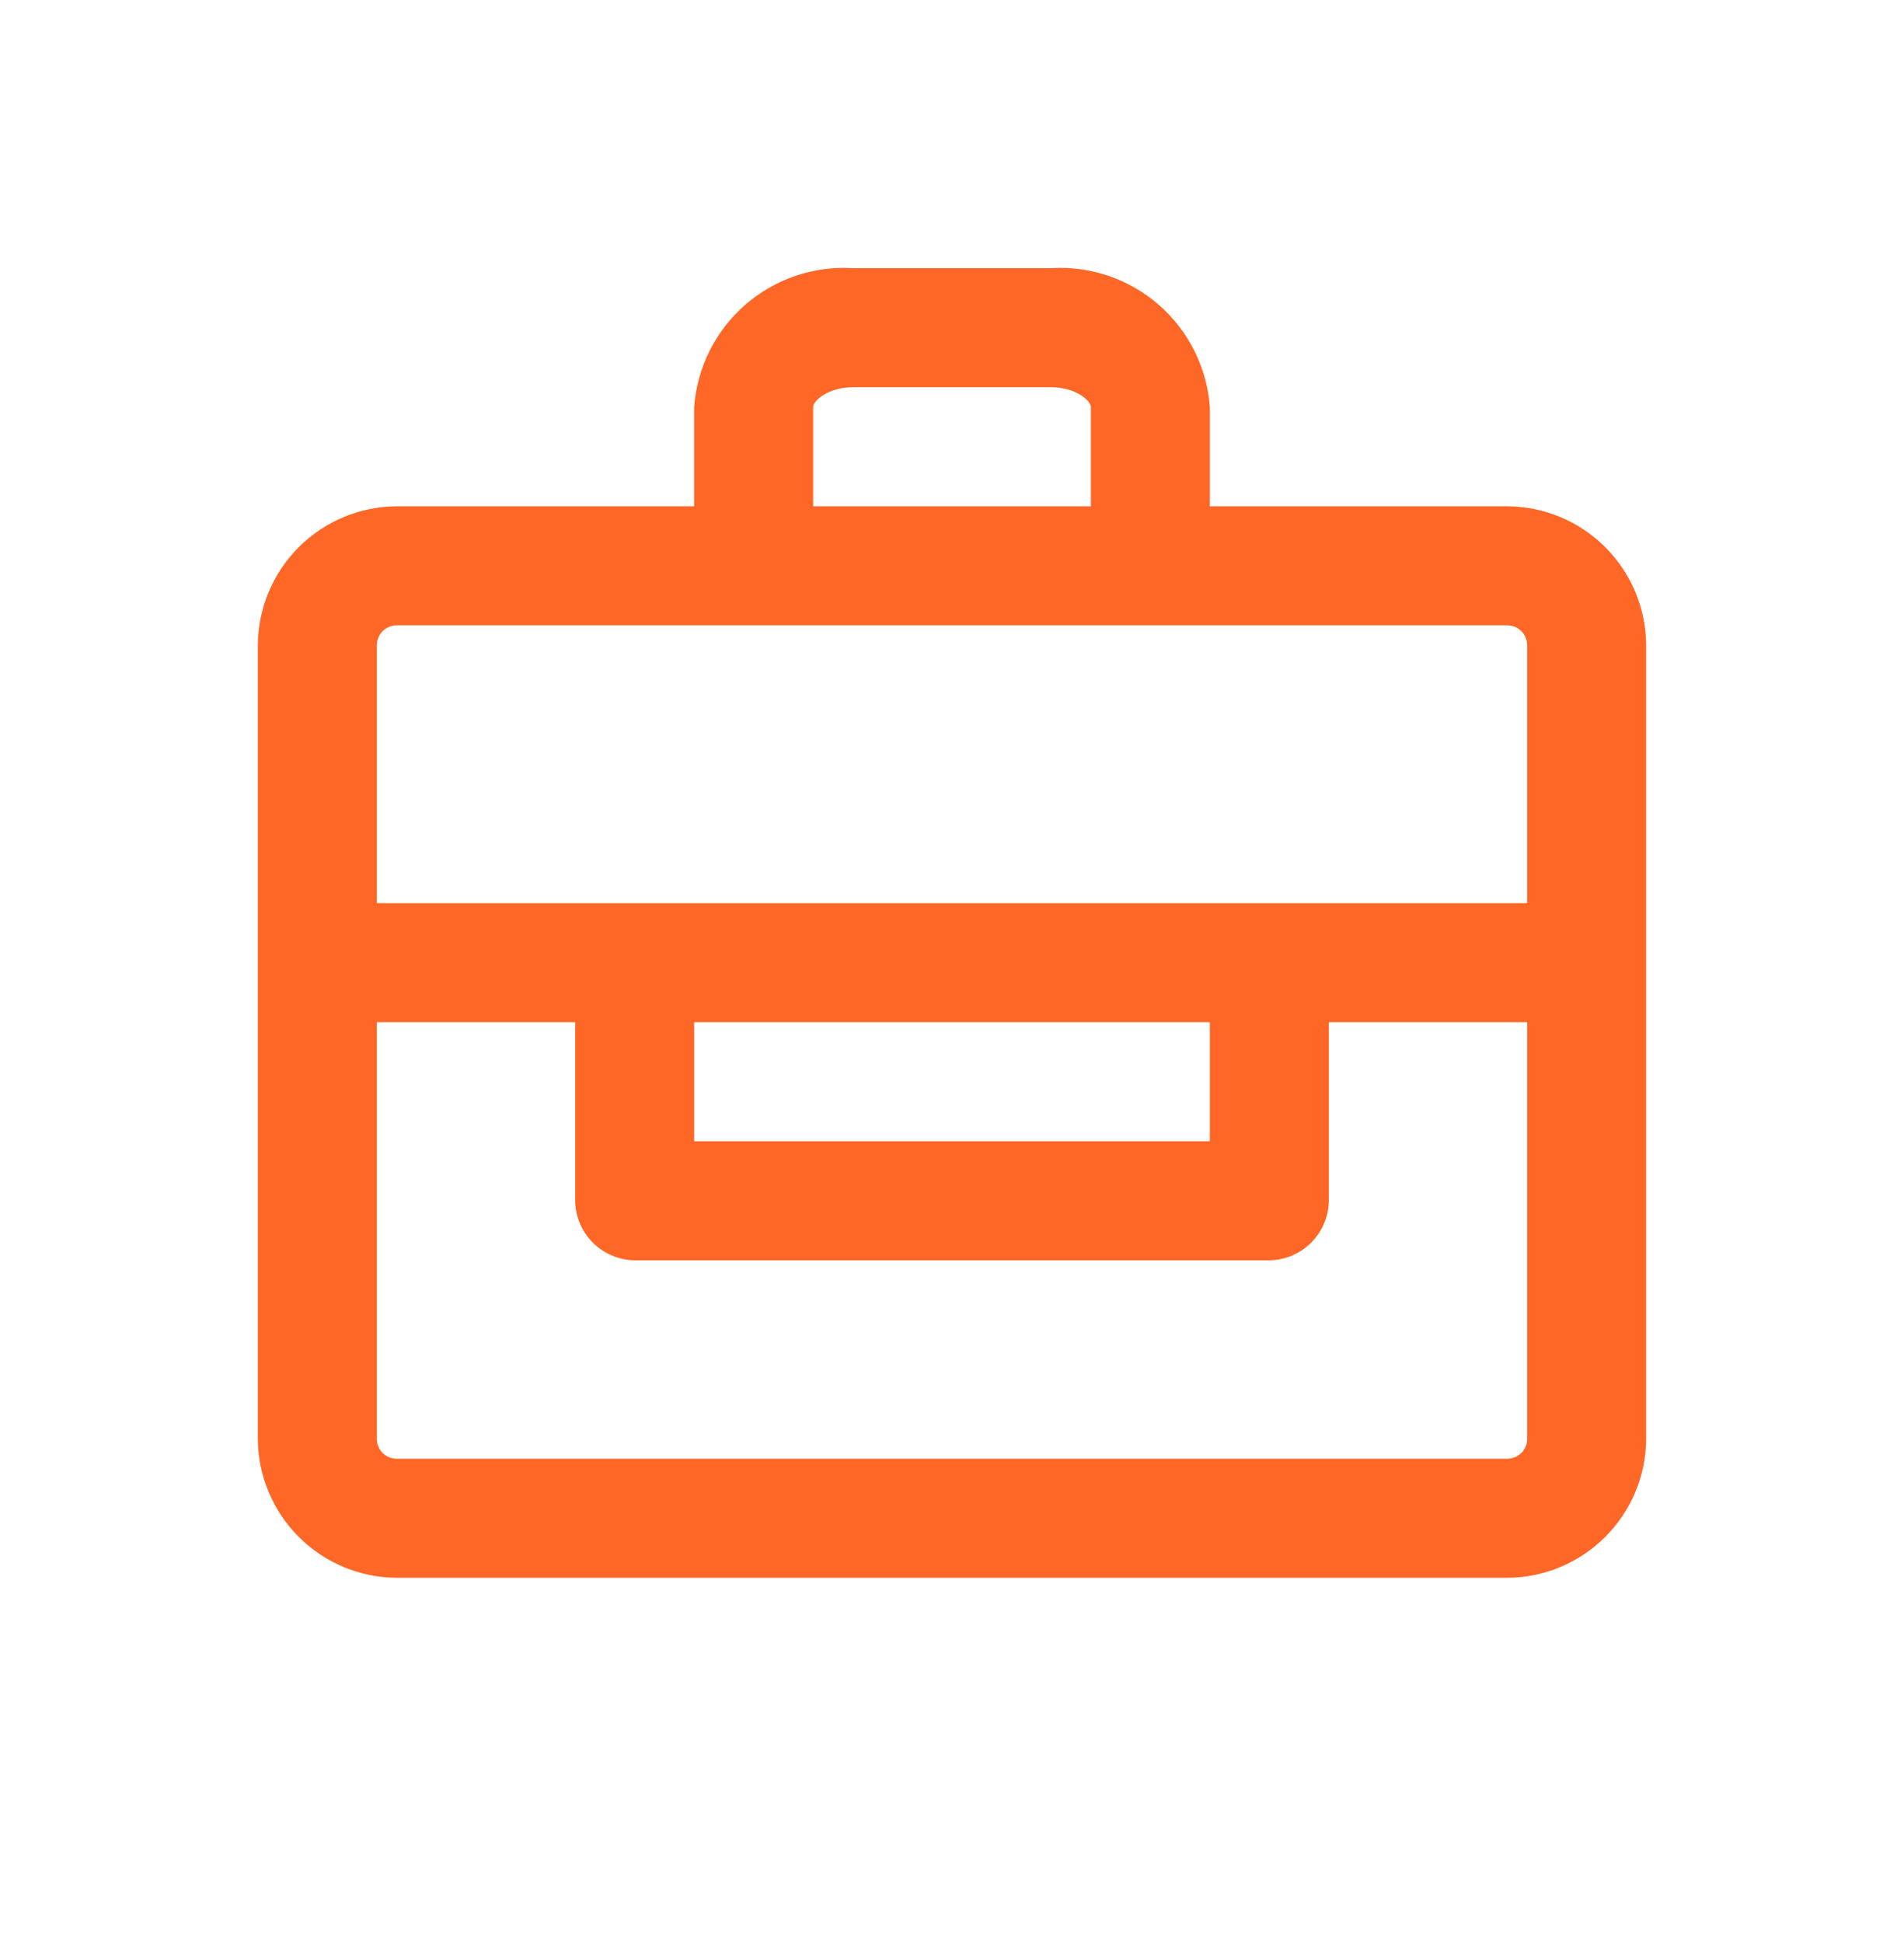 <?xml version="1.0" encoding="UTF-8"?> <svg xmlns="http://www.w3.org/2000/svg" width="50" height="51" viewBox="0 0 50 51" fill="none"> <path d="M39.583 13.289H31.771V10.685C31.696 9.651 31.216 8.689 30.436 8.006C29.656 7.324 28.639 6.976 27.604 7.039H22.396C21.361 6.976 20.343 7.324 19.564 8.006C18.784 8.689 18.304 9.651 18.229 10.685V13.289H10.417C9.451 13.295 8.527 13.681 7.845 14.363C7.162 15.046 6.776 15.97 6.771 16.935V37.768C6.776 38.734 7.162 39.658 7.845 40.34C8.527 41.023 9.451 41.409 10.417 41.414H39.583C40.549 41.409 41.473 41.023 42.155 40.34C42.838 39.658 43.224 38.734 43.229 37.768V16.935C43.224 15.97 42.838 15.046 42.155 14.363C41.473 13.681 40.549 13.295 39.583 13.289ZM21.354 10.685C21.354 10.518 21.75 10.164 22.396 10.164H27.604C28.25 10.164 28.646 10.518 28.646 10.685V13.289H21.354V10.685ZM10.417 16.414H39.583C39.721 16.414 39.854 16.469 39.952 16.567C40.049 16.664 40.104 16.797 40.104 16.935V23.706H9.896V16.935C9.896 16.797 9.951 16.664 10.048 16.567C10.146 16.469 10.278 16.414 10.417 16.414ZM18.229 26.831H31.771V29.956H18.229V26.831ZM39.583 38.289H10.417C10.278 38.289 10.146 38.234 10.048 38.137C9.951 38.039 9.896 37.907 9.896 37.768V26.831H15.104V31.518C15.11 31.931 15.276 32.325 15.568 32.617C15.86 32.909 16.254 33.075 16.667 33.081H33.333C33.746 33.075 34.14 32.909 34.432 32.617C34.724 32.325 34.89 31.931 34.896 31.518V26.831H40.104V37.768C40.104 37.907 40.049 38.039 39.952 38.137C39.854 38.234 39.721 38.289 39.583 38.289Z" fill="#FF6726"></path> </svg> 